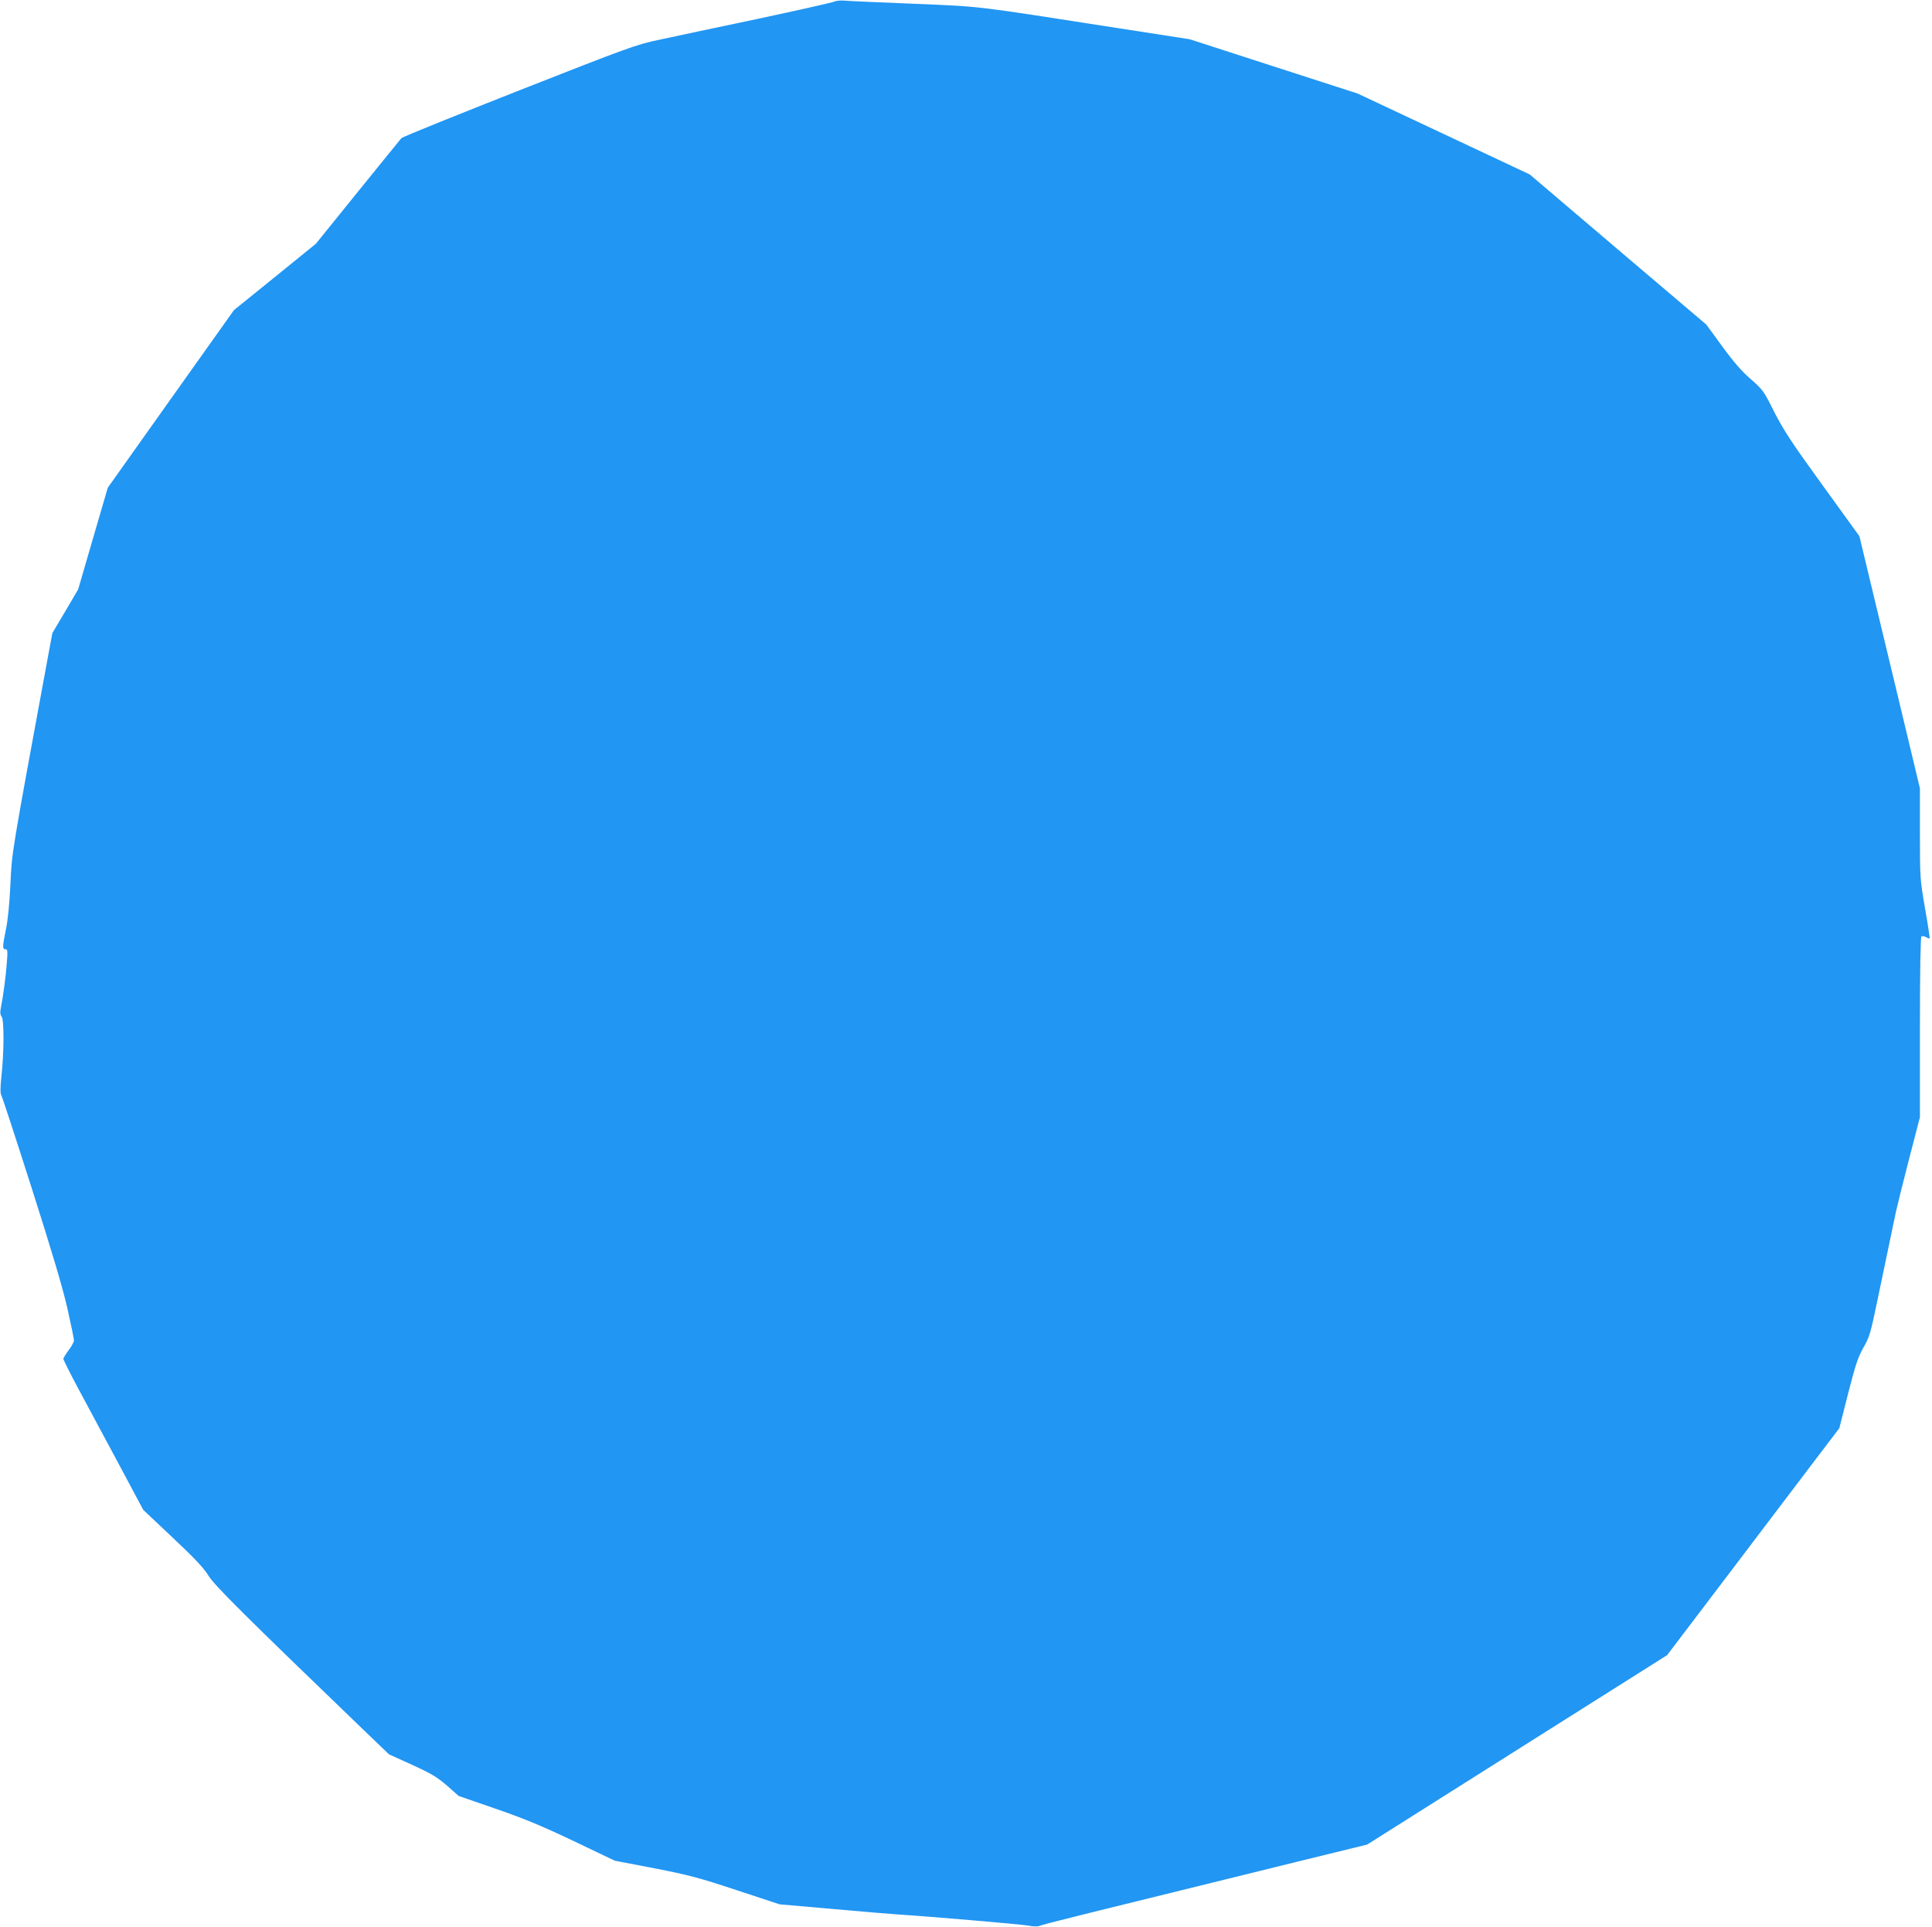 <?xml version="1.0" standalone="no"?>
<!DOCTYPE svg PUBLIC "-//W3C//DTD SVG 20010904//EN"
 "http://www.w3.org/TR/2001/REC-SVG-20010904/DTD/svg10.dtd">
<svg version="1.0" xmlns="http://www.w3.org/2000/svg"
 width="1280pt" height="1277pt" viewBox="0 0 1280 1277"
 preserveAspectRatio="xMidYMid meet">
<g transform="translate(0,1277) scale(0.1,-0.1)"
fill="#2196f3" stroke="none">
<path d="M5530 12760 c-8 -5 -238 -57 -510 -115 -272 -57 -567 -120 -655 -139
-152 -32 -200 -50 -925 -335 -421 -166 -772 -308 -780 -316 -7 -8 -138 -169
-290 -357 l-277 -343 -271 -220 -272 -220 -418 -588 -418 -589 -98 -336 -98
-337 -85 -145 -86 -145 -28 -150 c-246 -1335 -240 -1297 -250 -1515 -6 -127
-17 -241 -30 -300 -23 -114 -24 -130 -3 -130 14 0 16 -11 9 -93 -6 -85 -24
-221 -41 -305 -4 -21 -2 -38 7 -49 17 -20 16 -240 -2 -400 -7 -71 -8 -107 0
-121 6 -11 97 -289 202 -618 132 -414 205 -659 235 -792 24 -107 44 -203 44
-214 0 -10 -16 -40 -35 -65 -19 -25 -35 -51 -35 -58 0 -6 42 -90 93 -186 52
-96 171 -318 265 -494 l171 -320 196 -185 c147 -138 206 -202 236 -251 38 -63
238 -262 1019 -1014 l177 -170 154 -70 c129 -59 165 -81 231 -138 l77 -68 243
-84 c189 -65 304 -113 517 -214 l274 -131 261 -50 c230 -45 295 -62 546 -145
l285 -94 365 -32 c201 -18 394 -34 430 -36 181 -11 802 -64 852 -73 36 -7 64
-7 75 -2 16 9 292 77 1710 426 l461 113 994 628 993 627 425 560 c234 308 490
646 570 752 l146 192 58 229 c50 194 66 242 102 306 40 69 47 93 93 315 92
441 102 489 122 584 12 52 52 215 90 361 l69 266 0 596 c0 378 4 598 10 602 5
3 19 1 31 -5 11 -7 22 -10 24 -8 1 2 -12 91 -31 198 -33 192 -34 200 -34 495
l0 301 -159 664 c-88 366 -178 742 -201 836 l-41 171 -245 339 c-206 284 -257
363 -319 484 -70 140 -76 148 -156 218 -60 52 -114 114 -189 217 l-105 144
-585 497 -585 498 -570 268 -570 268 -557 180 -556 180 -484 75 c-963 150
-888 141 -1343 160 -225 9 -432 18 -460 21 -27 2 -57 -1 -65 -6z"/>
</g>
</svg>
